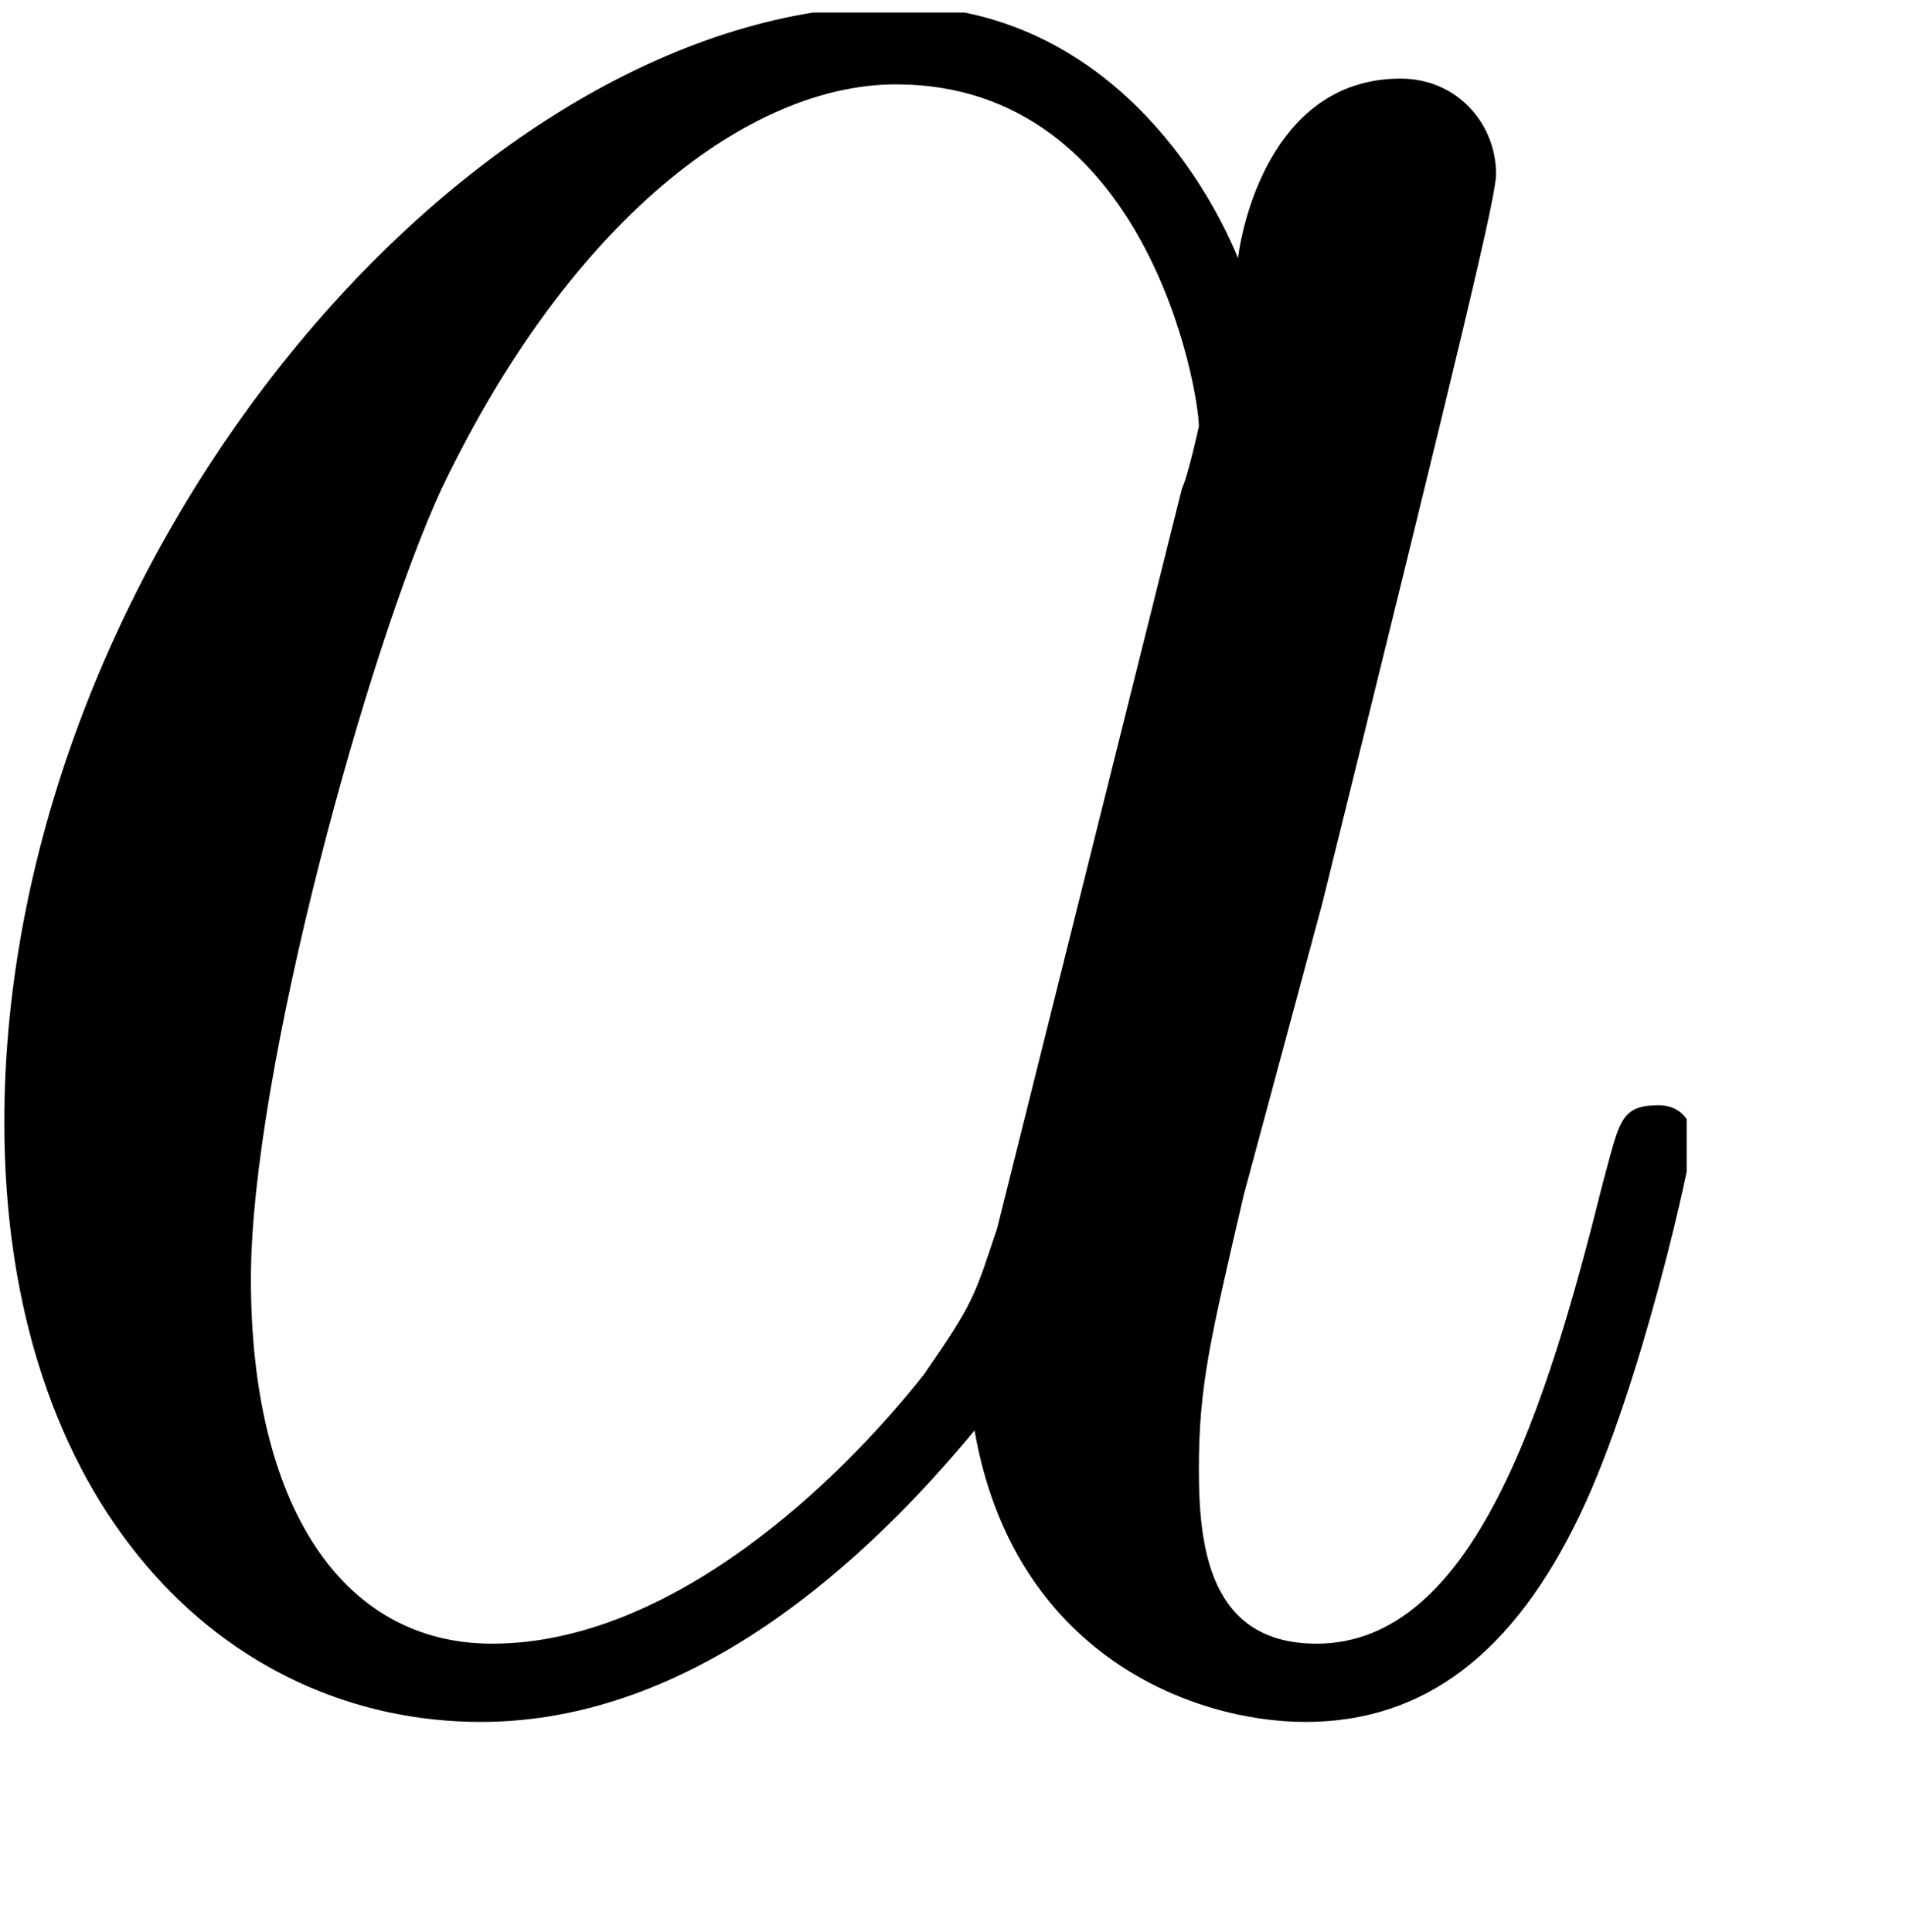 <?xml version="1.0" encoding="UTF-8"?>
<svg xmlns="http://www.w3.org/2000/svg" xmlns:xlink="http://www.w3.org/1999/xlink" width="5.31pt" height="5.382pt" viewBox="0 0 5.31 5.382" version="1.2">
<defs>
<g>
<symbol overflow="visible" id="glyph0-0">
<path style="stroke:none;" d=""/>
</symbol>
<symbol overflow="visible" id="glyph0-1">
<path style="stroke:none;" d="M 3.188 -1.266 C 3.125 -1.078 3.125 -1.062 2.984 -0.859 C 2.75 -0.562 2.281 -0.109 1.781 -0.109 C 1.359 -0.109 1.109 -0.5 1.109 -1.125 C 1.109 -1.703 1.438 -2.891 1.641 -3.328 C 2 -4.078 2.5 -4.453 2.906 -4.453 C 3.609 -4.453 3.75 -3.594 3.75 -3.5 C 3.75 -3.5 3.719 -3.359 3.703 -3.328 Z M 5.125 -1.516 C 5.125 -1.562 5.094 -1.609 5.031 -1.609 C 4.922 -1.609 4.922 -1.562 4.875 -1.391 C 4.719 -0.766 4.516 -0.109 4.078 -0.109 C 3.781 -0.109 3.75 -0.375 3.75 -0.594 C 3.75 -0.828 3.781 -0.953 3.875 -1.359 L 4.094 -2.172 C 4.484 -3.75 4.578 -4.141 4.578 -4.203 C 4.578 -4.344 4.469 -4.469 4.312 -4.469 C 3.969 -4.469 3.875 -4.094 3.859 -3.969 C 3.75 -4.234 3.453 -4.672 2.906 -4.672 C 1.719 -4.672 0.422 -3.125 0.422 -1.562 C 0.422 -0.5 1.031 0.109 1.75 0.109 C 2.344 0.109 2.828 -0.344 3.125 -0.703 C 3.234 -0.078 3.734 0.109 4.047 0.109 C 4.375 0.109 4.625 -0.078 4.812 -0.469 C 4.984 -0.828 5.125 -1.469 5.125 -1.516 Z M 5.125 -1.516 "/>
</symbol>
</g>
<clipPath id="clip1">
  <path d="M 0 0.035 L 4.699 0.035 L 4.699 4.801 L 0 4.801 Z M 0 0.035 "/>
</clipPath>
</defs>
<g id="surface1">
<g clip-path="url(#clip1)" clip-rule="nonzero">
<g style="fill:rgb(0%,0%,0%);fill-opacity:1;">
  <use xlink:href="#glyph0-1" x="-0.41" y="4.688"/>
</g>
</g>
</g>
</svg>
